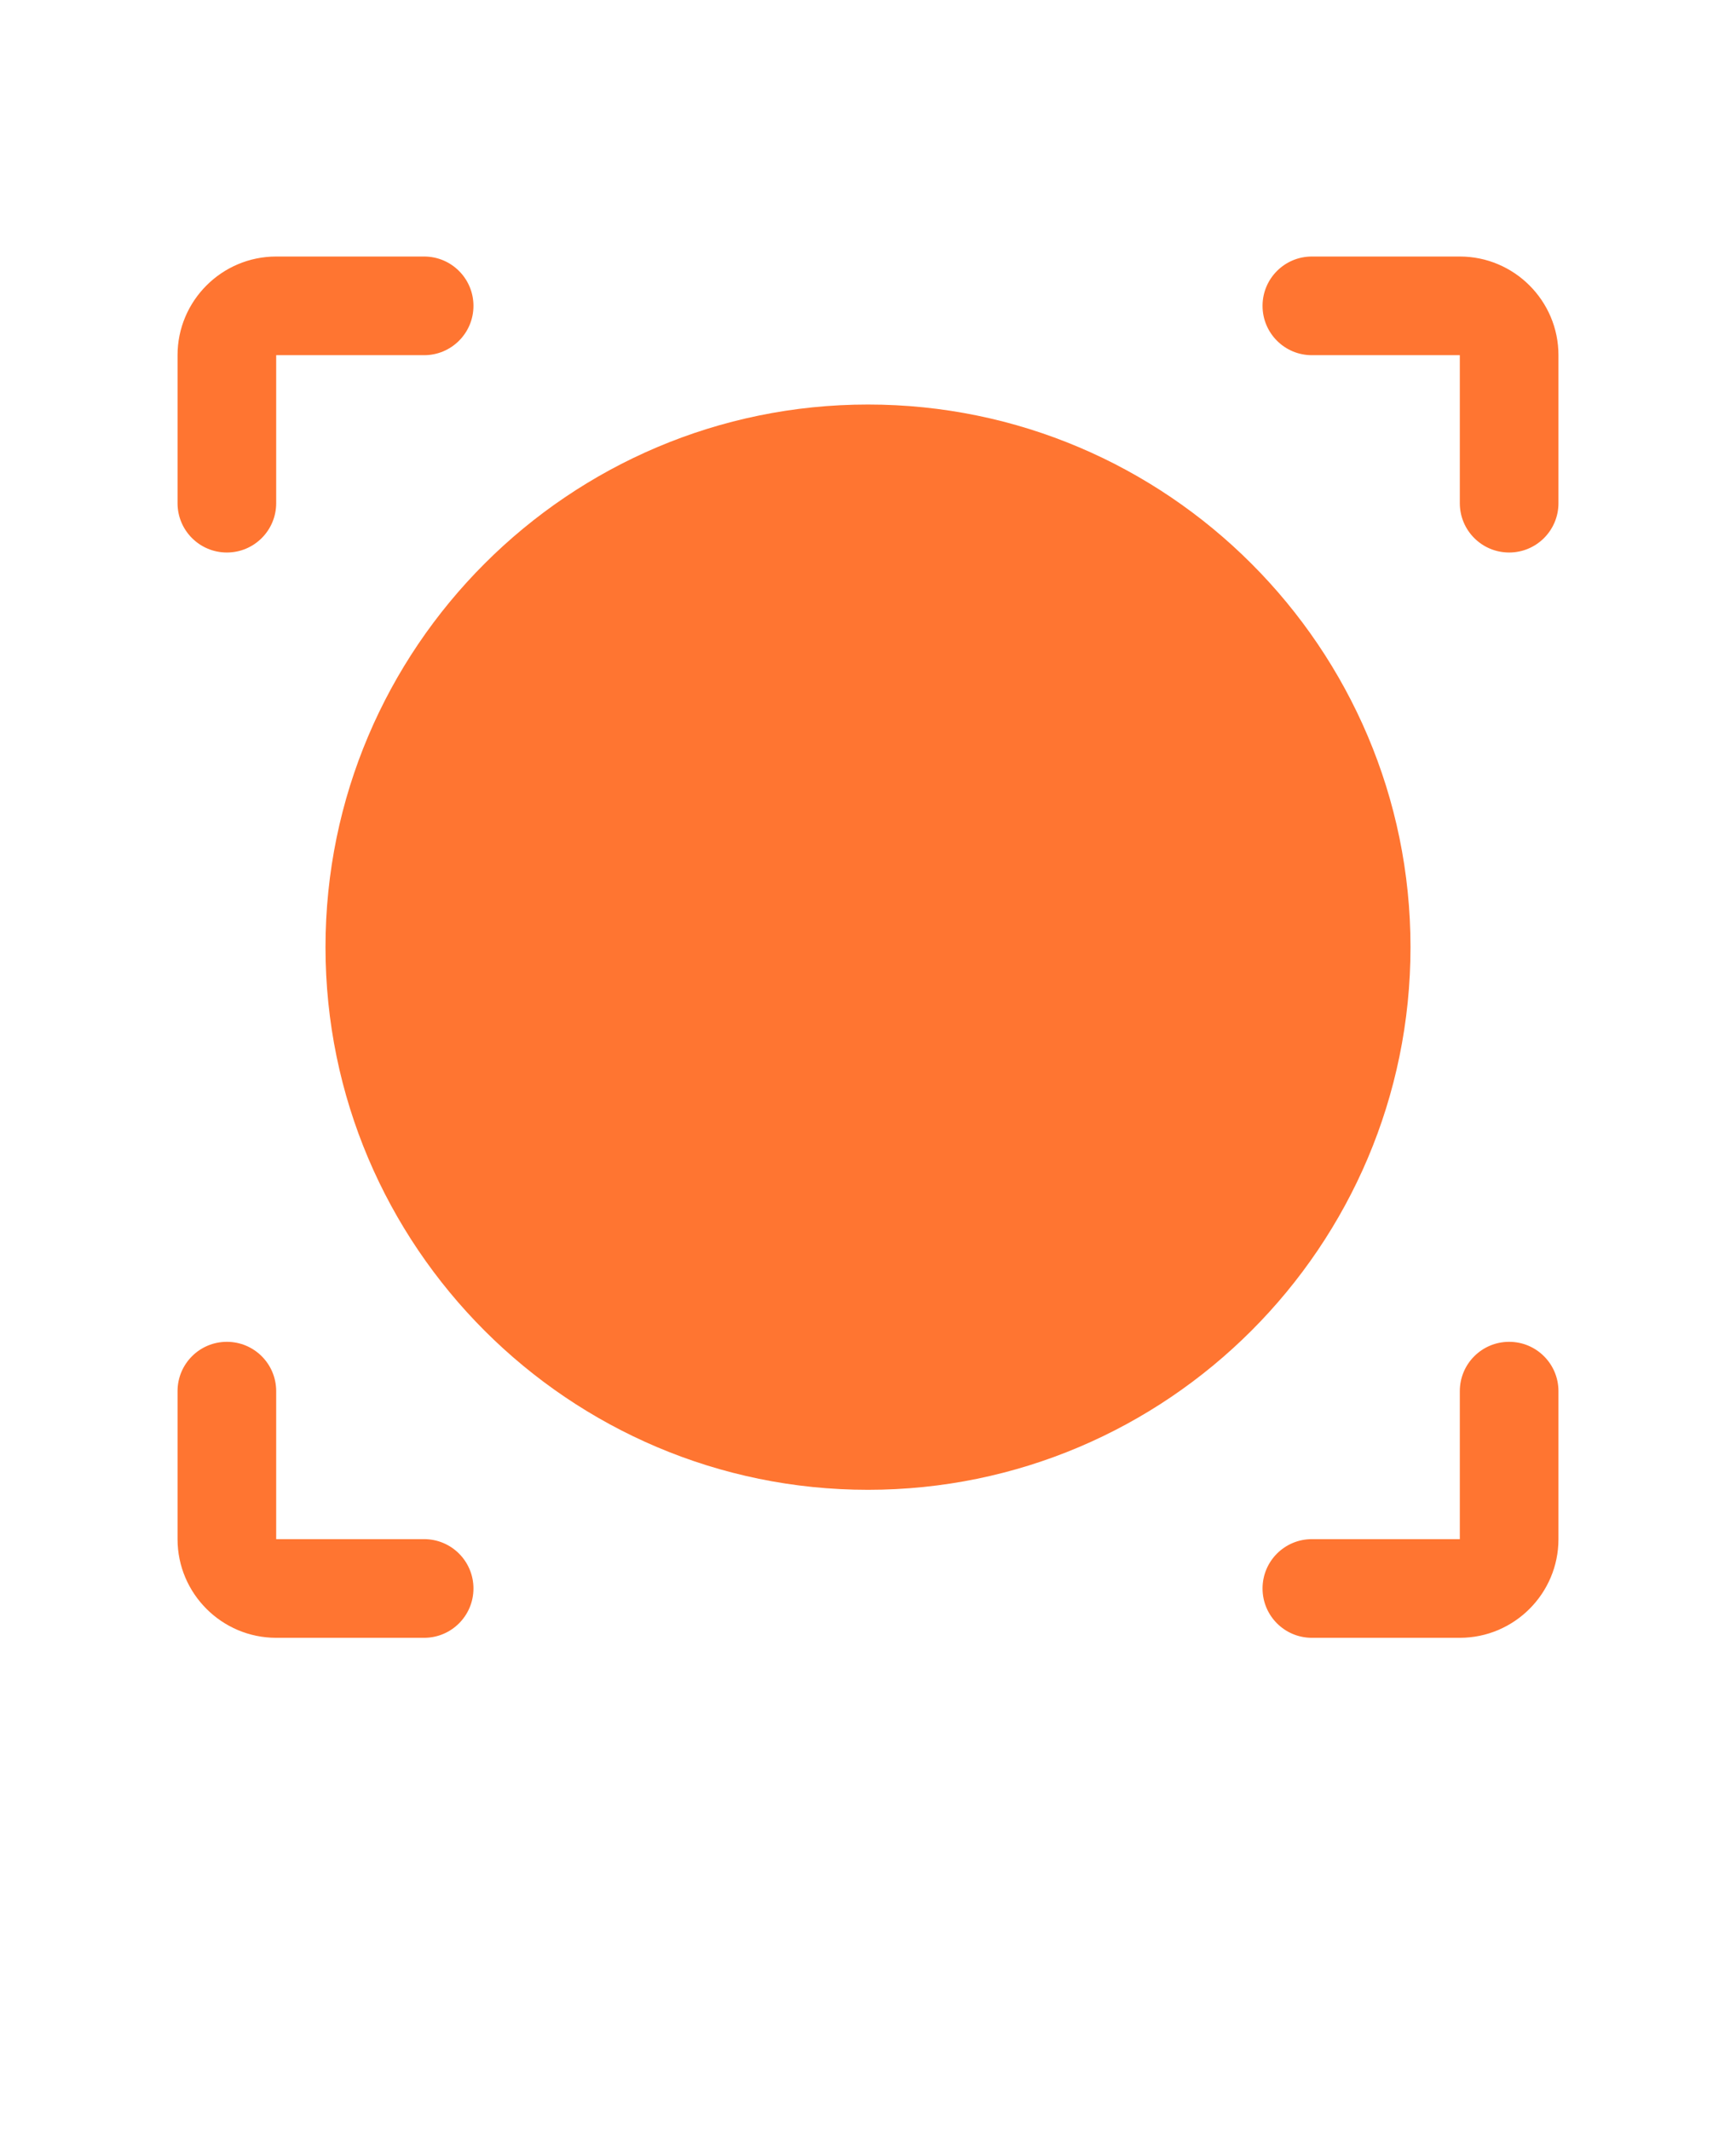 <?xml version="1.0" encoding="UTF-8" standalone="no"?>
<svg
   version="1.1"
   viewBox="-5.0 -10.0 110.0 135.0"
   id="svg30137"
   sodipodi:docname="aio.svg"
   inkscape:version="1.1.2 (0a00cf5339, 2022-02-04)"
   xmlns:inkscape="http://www.inkscape.org/namespaces/inkscape"
   xmlns:sodipodi="http://sodipodi.sourceforge.net/DTD/sodipodi-0.dtd"
   xmlns="http://www.w3.org/2000/svg"
   xmlns:svg="http://www.w3.org/2000/svg">
  <sodipodi:namedview
     id="namedview5"
     pagecolor="#ffffff"
     bordercolor="#666666"
     borderopacity="1.0"
     inkscape:pageshadow="2"
     inkscape:pageopacity="0.0"
     inkscape:pagecheckerboard="0"
     showgrid="false"
     inkscape:zoom="3.1074074"
     inkscape:cx="58.891538"
     inkscape:cy="4.1835518"
     inkscape:window-width="1920"
     inkscape:window-height="1048"
     inkscape:window-x="0"
     inkscape:window-y="0"
     inkscape:window-maximized="1"
     inkscape:current-layer="svg30137" />
  <defs
     id="defs30141" />
  <path
     d="m50 15.625c-18.953 0-34.375 15.422-34.375 34.375s15.422 34.375 34.375 34.375 34.375-15.422 34.375-34.375-15.422-34.375-34.375-34.375zm0 62.5c-15.508 0-28.125-12.617-28.125-28.125s12.617-28.125 28.125-28.125 28.125 12.617 28.125 28.125-12.617 28.125-28.125 28.125zm-43.75-56.25v-9.375c0-3.445 2.805-6.25 6.25-6.25h9.375c1.727 0 3.125 1.398 3.125 3.125s-1.398 3.125-3.125 3.125h-9.375v9.375c0 1.727-1.398 3.125-3.125 3.125s-3.125-1.398-3.125-3.125zm18.75 68.75c0 1.727-1.398 3.125-3.125 3.125h-9.375c-3.445 0-6.25-2.805-6.25-6.25v-9.375c0-1.727 1.398-3.125 3.125-3.125s3.125 1.398 3.125 3.125v9.375h9.375c1.727 0 3.125 1.398 3.125 3.125zm68.75-78.125v9.375c0 1.727-1.398 3.125-3.125 3.125s-3.125-1.398-3.125-3.125v-9.375h-9.375c-1.727 0-3.125-1.398-3.125-3.125s1.398-3.125 3.125-3.125h9.375c3.445 0 6.25 2.805 6.25 6.25zm0 65.625v9.375c0 3.445-2.805 6.25-6.25 6.25h-9.375c-1.727 0-3.125-1.398-3.125-3.125s1.398-3.125 3.125-3.125h9.375v-9.375c0-1.727 1.398-3.125 3.125-3.125s3.125 1.398 3.125 3.125z"
     id="path30131"
     style="fill:#ff7531;fill-opacity:1" />
  <path
     style="fill:#ff7531;fill-opacity:1;stroke-width:0.164"
     d="m 47.228,78.582 c -2.086,-0.197 -4.998,-0.859 -6.919,-1.574 -9.524,-3.544 -16.335,-11.432 -18.476,-21.401 -0.345,-1.606 -0.386,-2.216 -0.381,-5.673 0.005,-3.37 0.053,-4.09 0.371,-5.548 0.971,-4.456 2.86,-8.537 5.556,-12.003 2.723,-3.5 6.629,-6.612 10.605,-8.45 10.023,-4.632 21.844,-3.068 30.331,4.014 5.297,4.42 8.719,10.331 9.983,17.244 0.55,3.009 0.472,7.374 -0.192,10.641 -0.394,1.942 -1.451,4.962 -2.392,6.834 -4.595,9.147 -13.115,14.975 -23.297,15.935 -2.049,0.193 -2.954,0.19 -5.189,-0.021 z"
     id="path1094" />
</svg>
